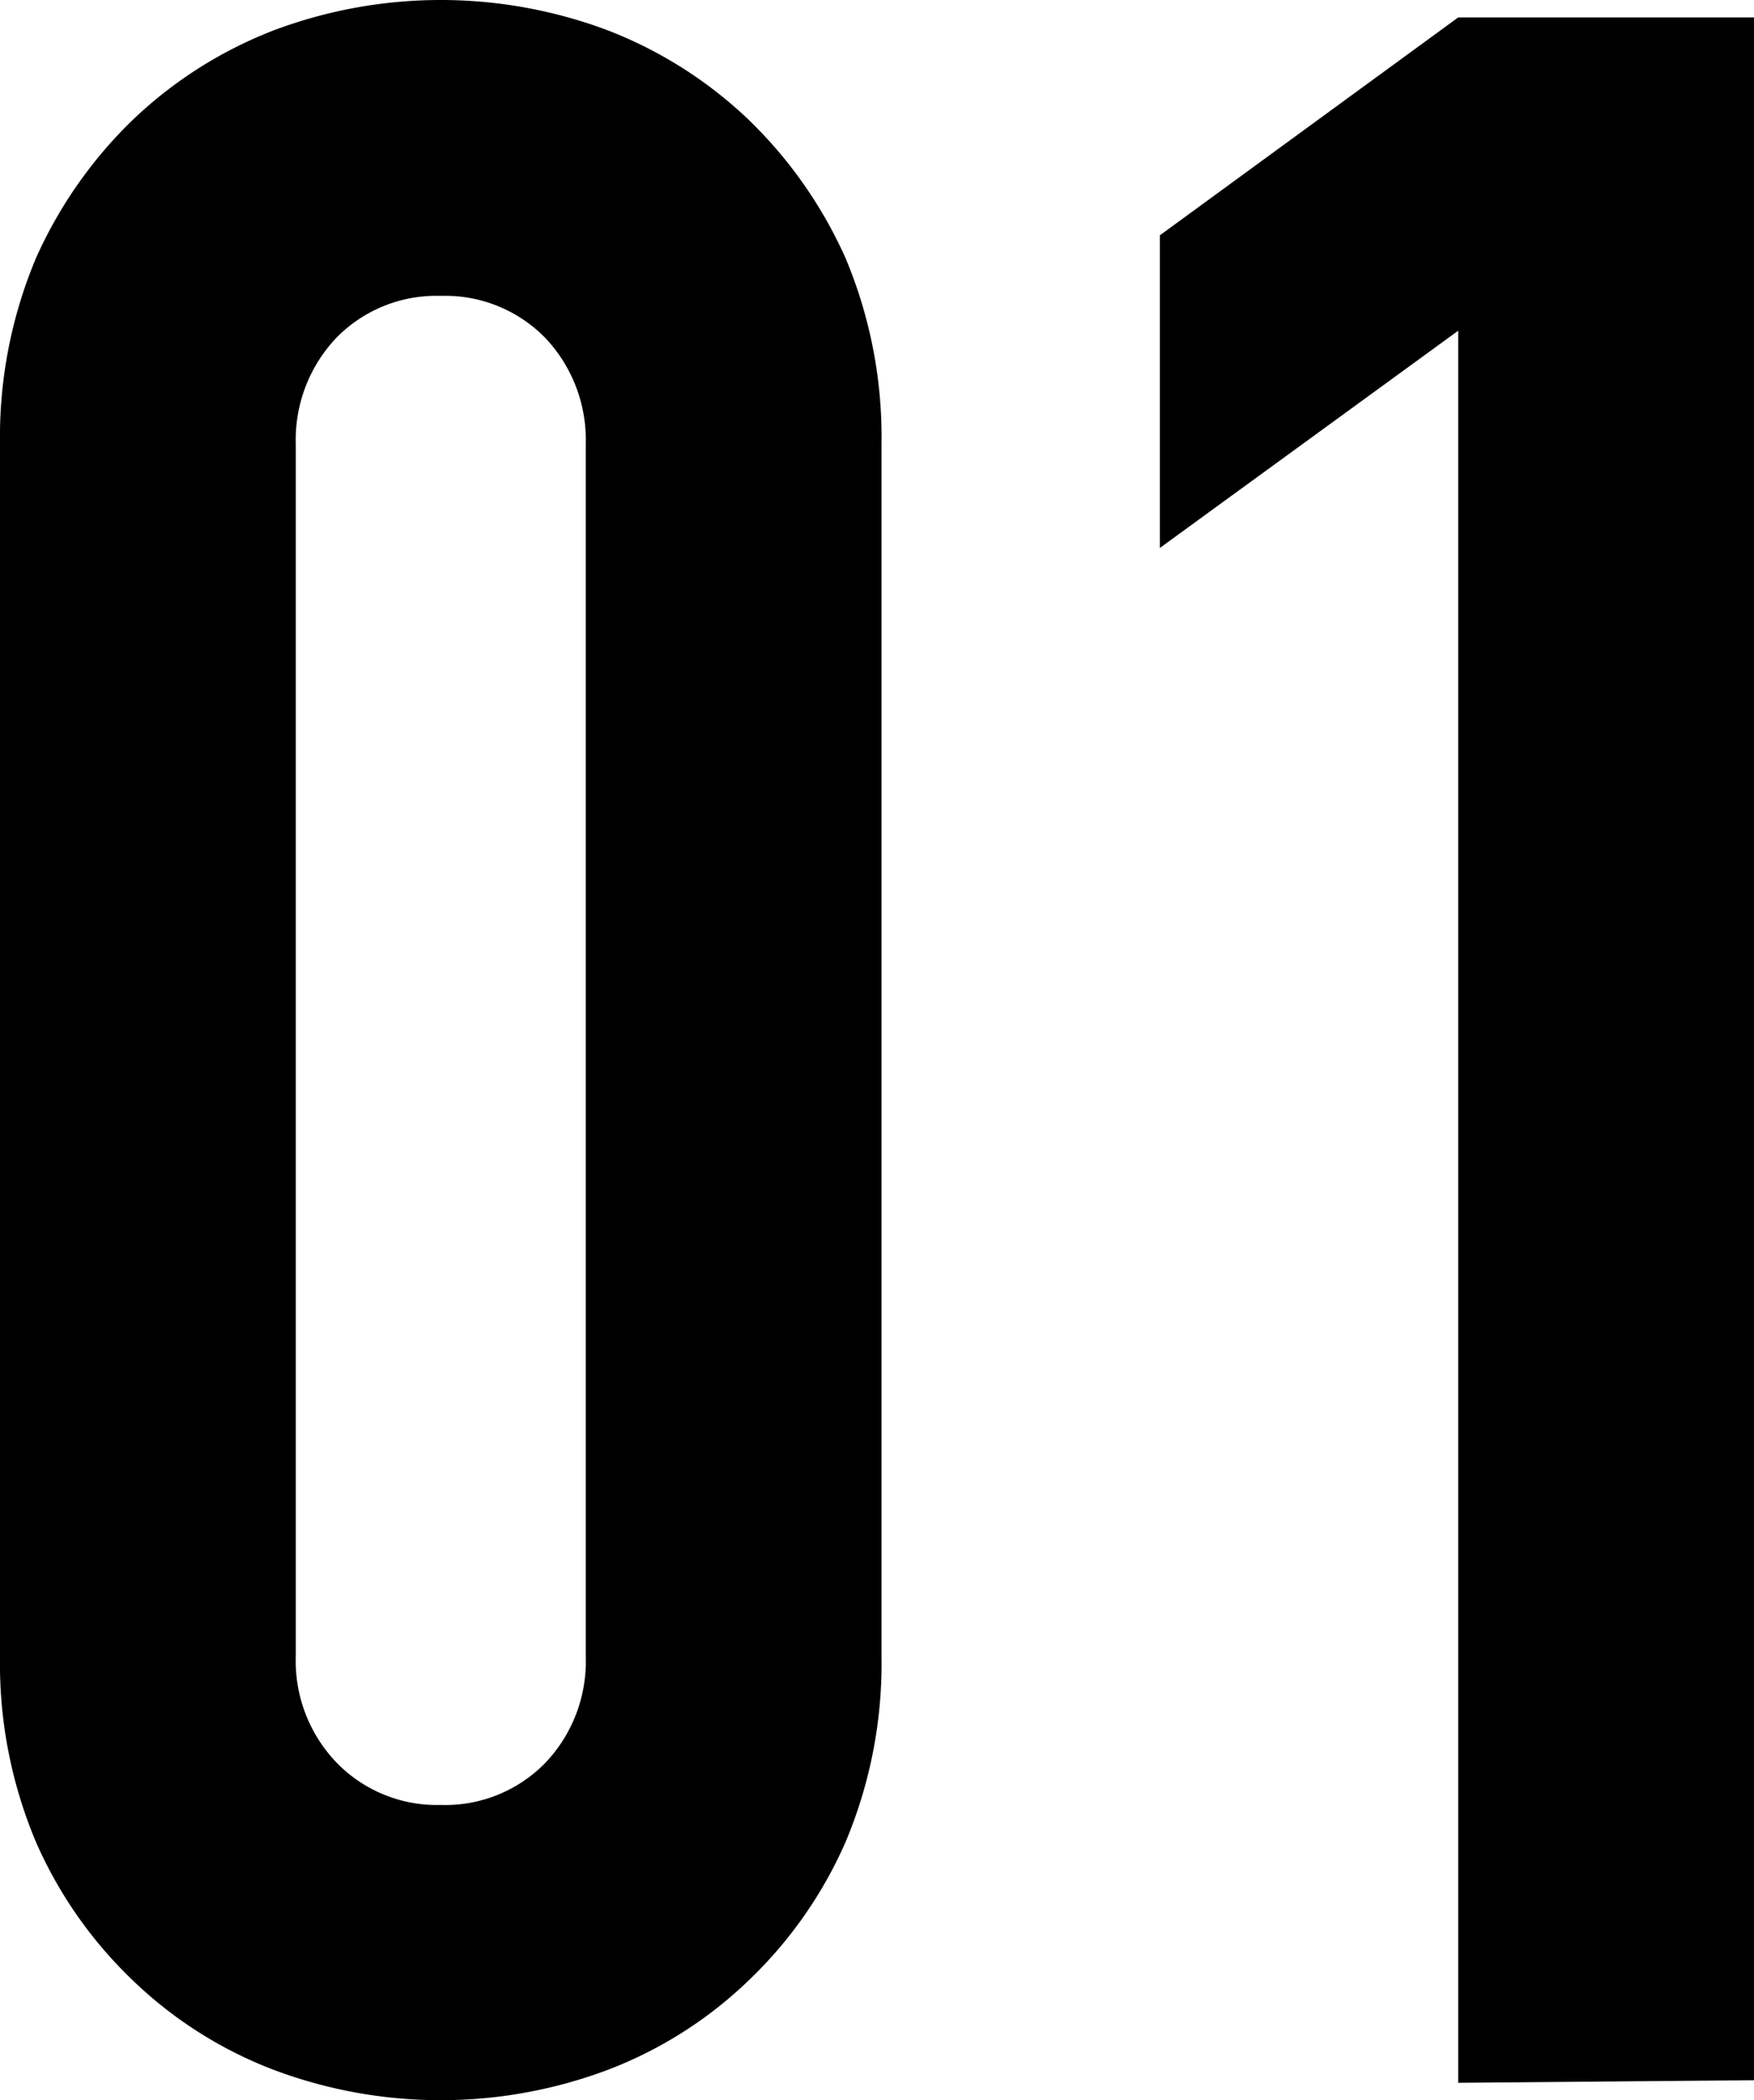 <svg xmlns="http://www.w3.org/2000/svg" viewBox="0 0 27.22 32.58"><title>merit_num01</title><g id="レイヤー_2" data-name="レイヤー 2"><g id="レイヤー_1-2" data-name="レイヤー 1"><path d="M0,6.89A7.16,7.16,0,0,1,.56,4,6.89,6.89,0,0,1,2.07,1.85,6.62,6.62,0,0,1,4.25.47a7.37,7.37,0,0,1,5.18,0,6.62,6.62,0,0,1,2.18,1.38A6.89,6.89,0,0,1,13.12,4a7.16,7.16,0,0,1,.56,2.89v18.8a7.13,7.13,0,0,1-.56,2.89,6.67,6.67,0,0,1-1.51,2.15,6.47,6.47,0,0,1-2.18,1.38,7.37,7.37,0,0,1-5.18,0,6.47,6.47,0,0,1-2.18-1.38A6.67,6.67,0,0,1,.56,28.58,7.13,7.13,0,0,1,0,25.69Zm4.59,18.8a2.28,2.28,0,0,0,.63,1.65A2.17,2.17,0,0,0,6.84,28a2.17,2.17,0,0,0,1.62-.65,2.28,2.28,0,0,0,.63-1.65V6.89a2.3,2.3,0,0,0-.63-1.65,2.17,2.17,0,0,0-1.62-.65,2.17,2.17,0,0,0-1.62.65,2.3,2.3,0,0,0-.63,1.65Z"/><path d="M22.63,32.31V5.13L18,8.5V3.65L22.63.27h4.59v32Z"/></g></g></svg>